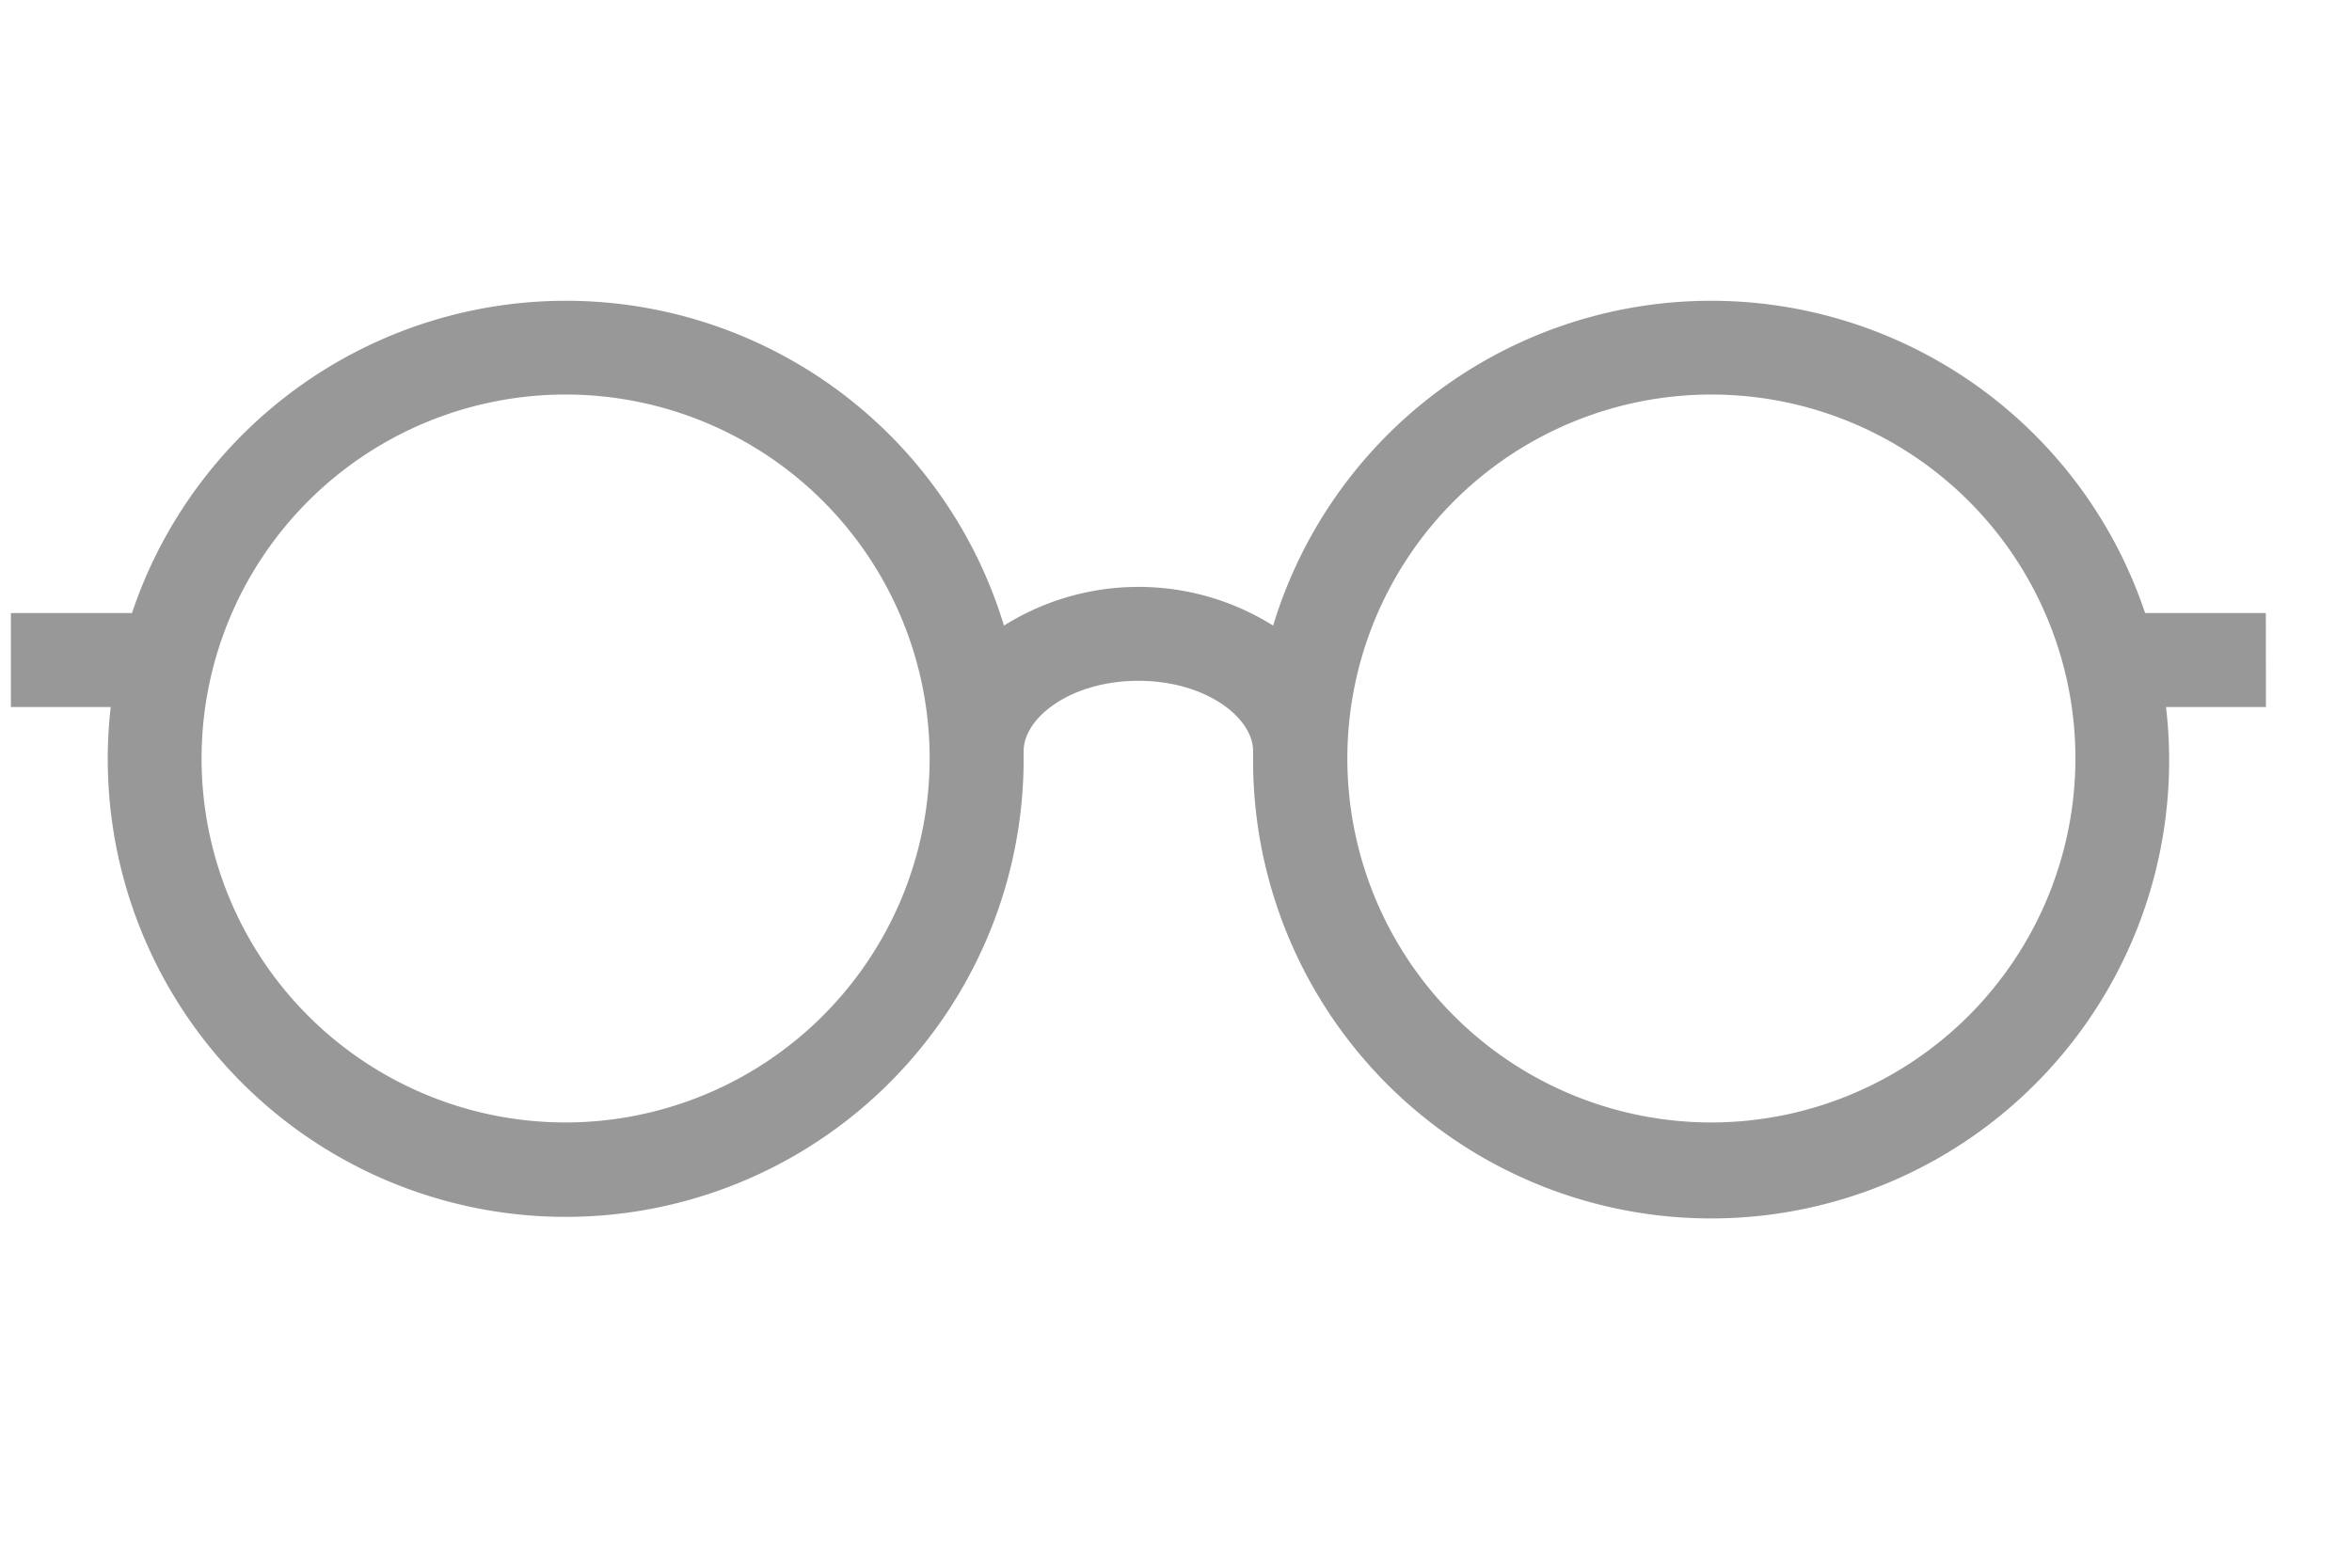 <svg xmlns="http://www.w3.org/2000/svg" width="27" height="18" viewBox="0 0 27 18">
    <g id="prefix__eye" transform="translate(0 -.297)">
        <path id="prefix__Rectangle_85" d="M0 0H27V18H0z" data-name="Rectangle 85" transform="translate(0 .297)" style="fill:none"/>
        <g id="prefix__glasses" transform="translate(.125 3.748)">
            <g id="prefix__Group_1111" data-name="Group 1111">
                <path id="prefix__Path_166" d="M25.886 143.9H24.5a5.254 5.254 0 0 0-10.01.144 2.908 2.908 0 0 0-3.09 0 5.254 5.254 0 0 0-10.01-.144H0v1.079h1.146a5.257 5.257 0 1 0 10.48.594v-.09c0-.381.541-.805 1.317-.805s1.317.424 1.317.805v.09a5.258 5.258 0 1 0 10.48-.594h1.147zm-19.518 5.849a4.179 4.179 0 1 1 4.179-4.179 4.184 4.184 0 0 1-4.179 4.179zm13.149 0a4.179 4.179 0 1 1 4.183-4.179 4.184 4.184 0 0 1-4.183 4.179z" data-name="Path 166" transform="translate(0 -140.312)" style="fill:#989898"/>
            </g>
        </g>
    </g>
</svg>
